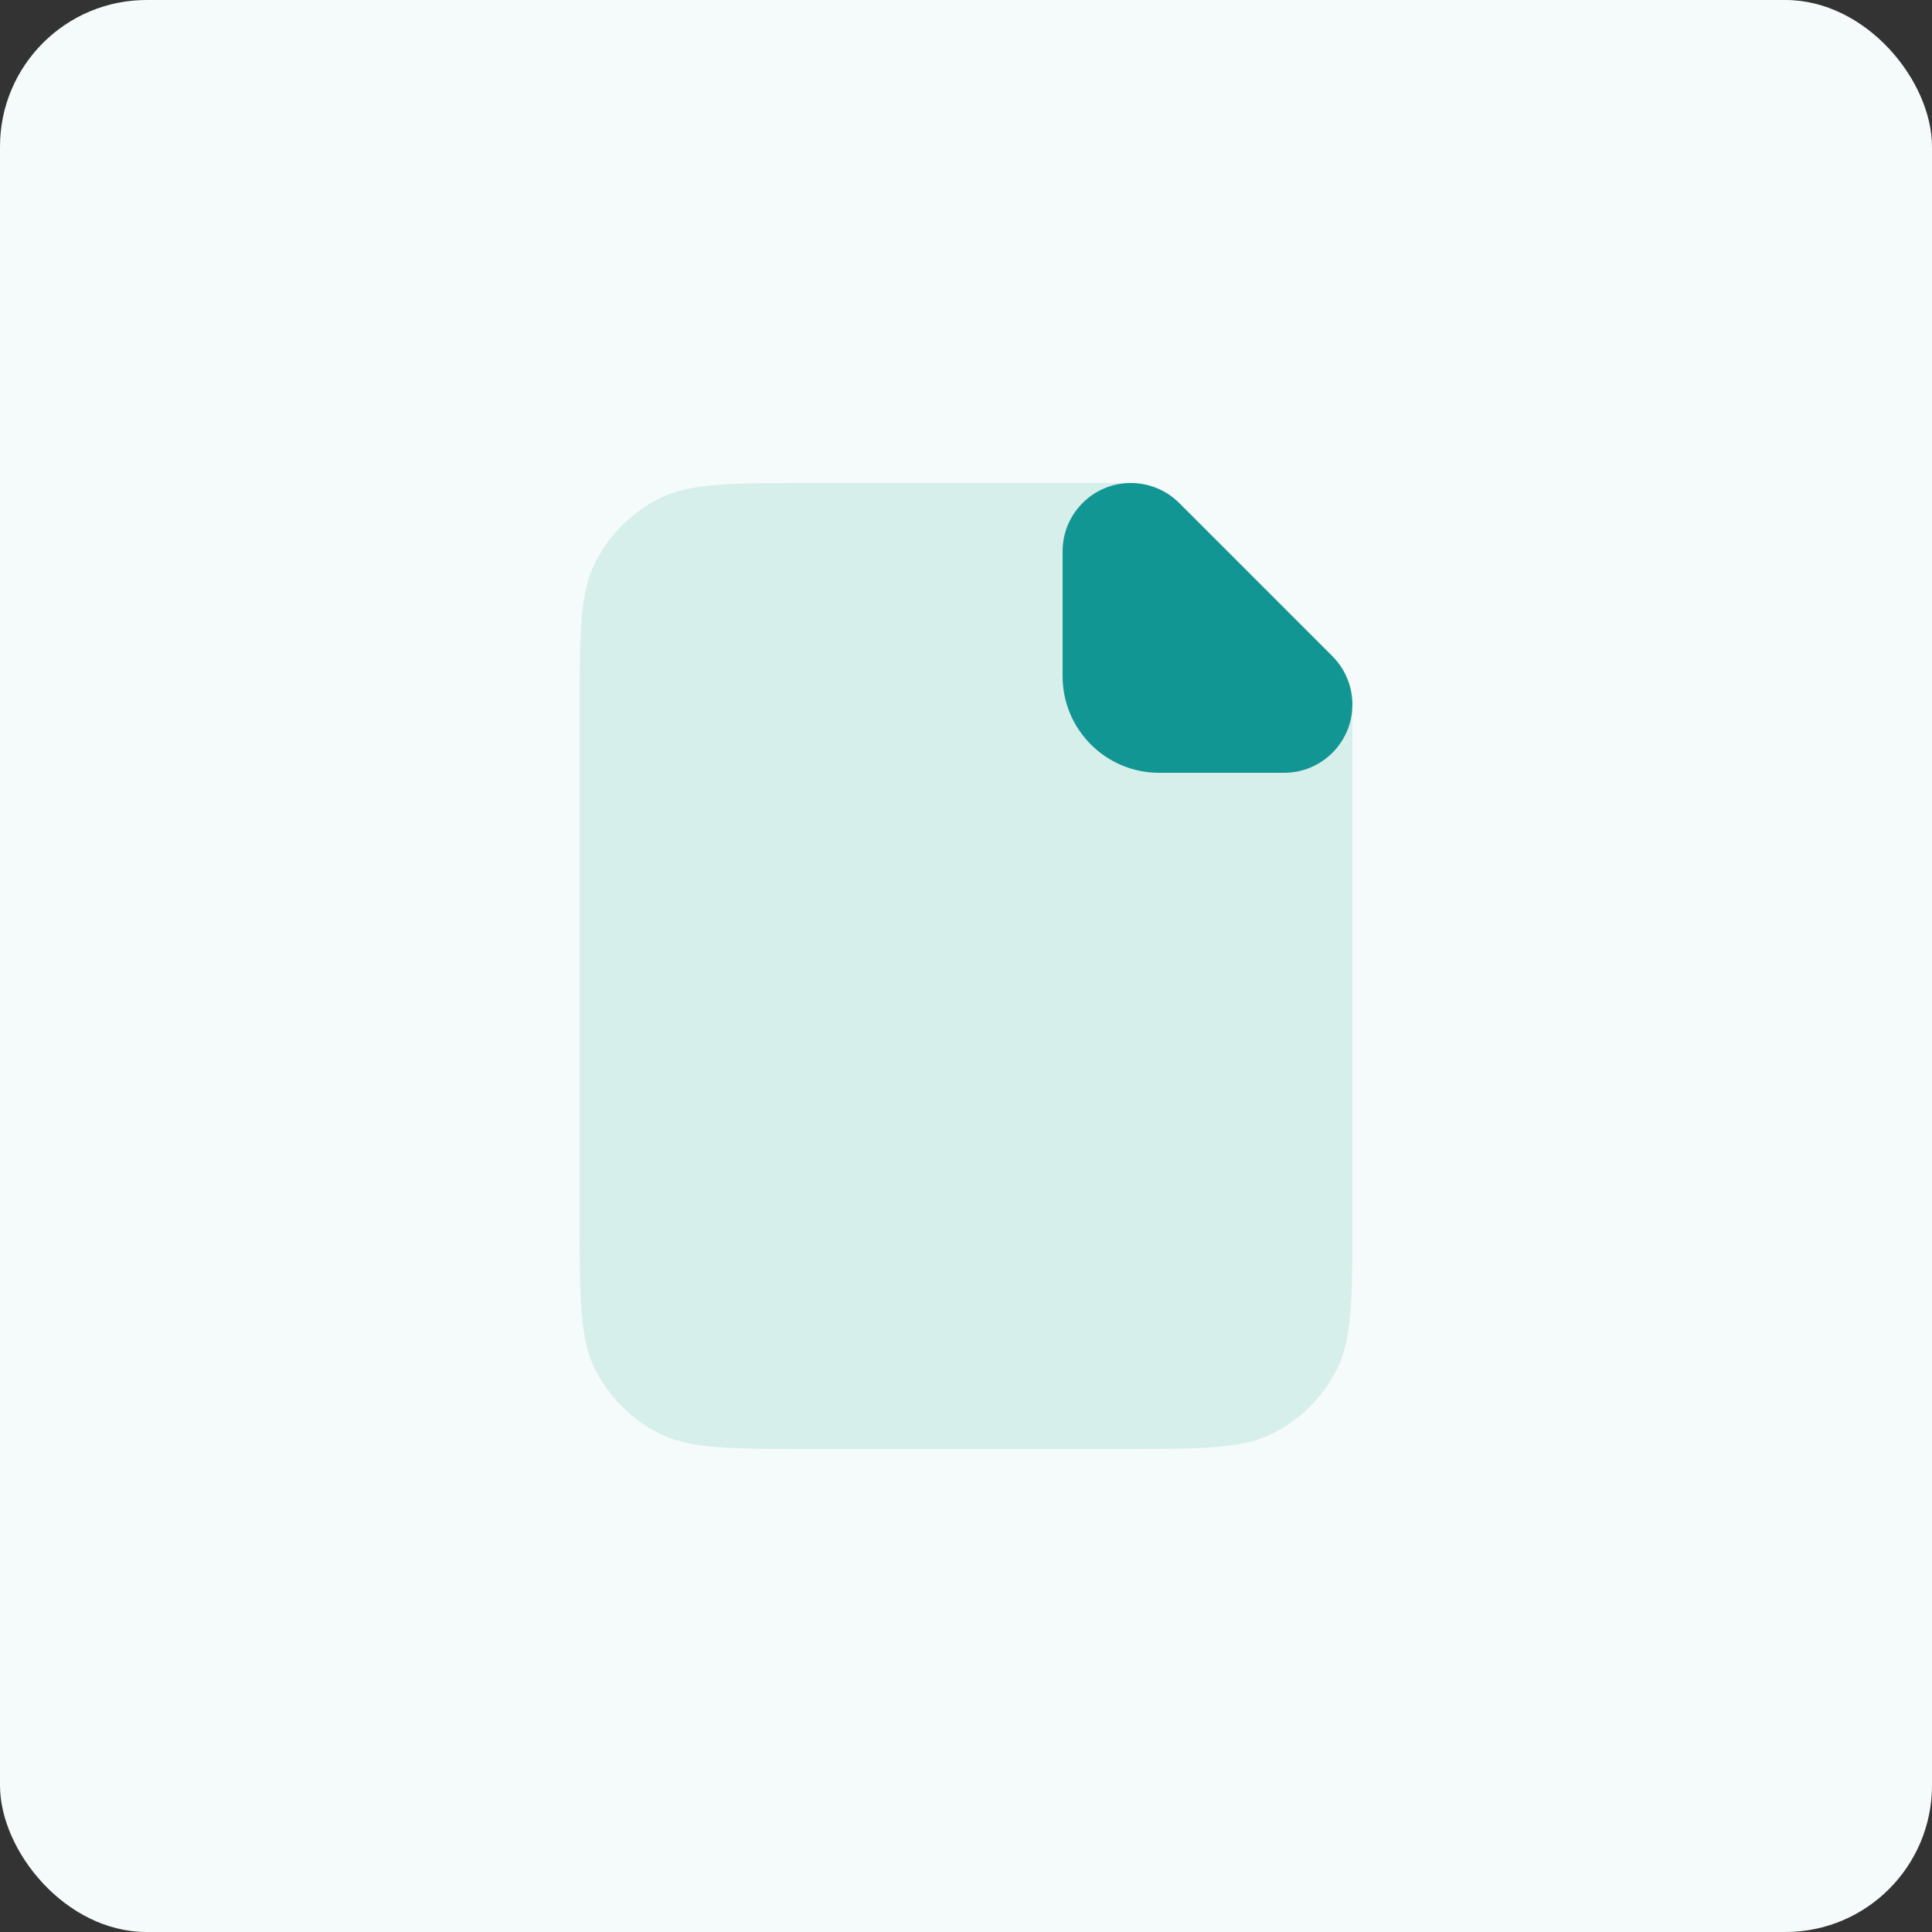<svg width="40" height="40" viewBox="0 0 40 40" fill="none" xmlns="http://www.w3.org/2000/svg">
<rect x="0" y="0" width="40" height="40" fill="#333333" stroke="none"/>
<rect width="40" height="40" rx="3.036" fill="#F5FBFA"/>
<path d="M12 14.8C12 13.12 12 12.28 12.327 11.638C12.615 11.073 13.073 10.615 13.638 10.327C14.28 10 15.12 10 16.8 10H22.674C23.164 10 23.408 10 23.639 10.055C23.843 10.104 24.038 10.185 24.217 10.295C24.418 10.418 24.591 10.591 24.937 10.937L27.063 13.063C27.409 13.409 27.582 13.582 27.705 13.783C27.815 13.962 27.896 14.158 27.945 14.361C28 14.592 28 14.836 28 15.325V25.2C28 26.88 28 27.72 27.673 28.362C27.385 28.927 26.927 29.385 26.362 29.673C25.72 30 24.88 30 23.2 30H16.8C15.12 30 14.28 30 13.638 29.673C13.073 29.385 12.615 28.927 12.327 28.362C12 27.72 12 26.88 12 25.2V14.8Z" fill="#D6EFEA"/>
<path d="M22 11.414C22 10.633 22.633 10 23.414 10C23.789 10 24.149 10.149 24.414 10.414L27.586 13.586C27.851 13.851 28 14.211 28 14.586C28 15.367 27.367 16 26.586 16H24C22.895 16 22 15.105 22 14V11.414Z" fill="#129693"/>
</svg>
